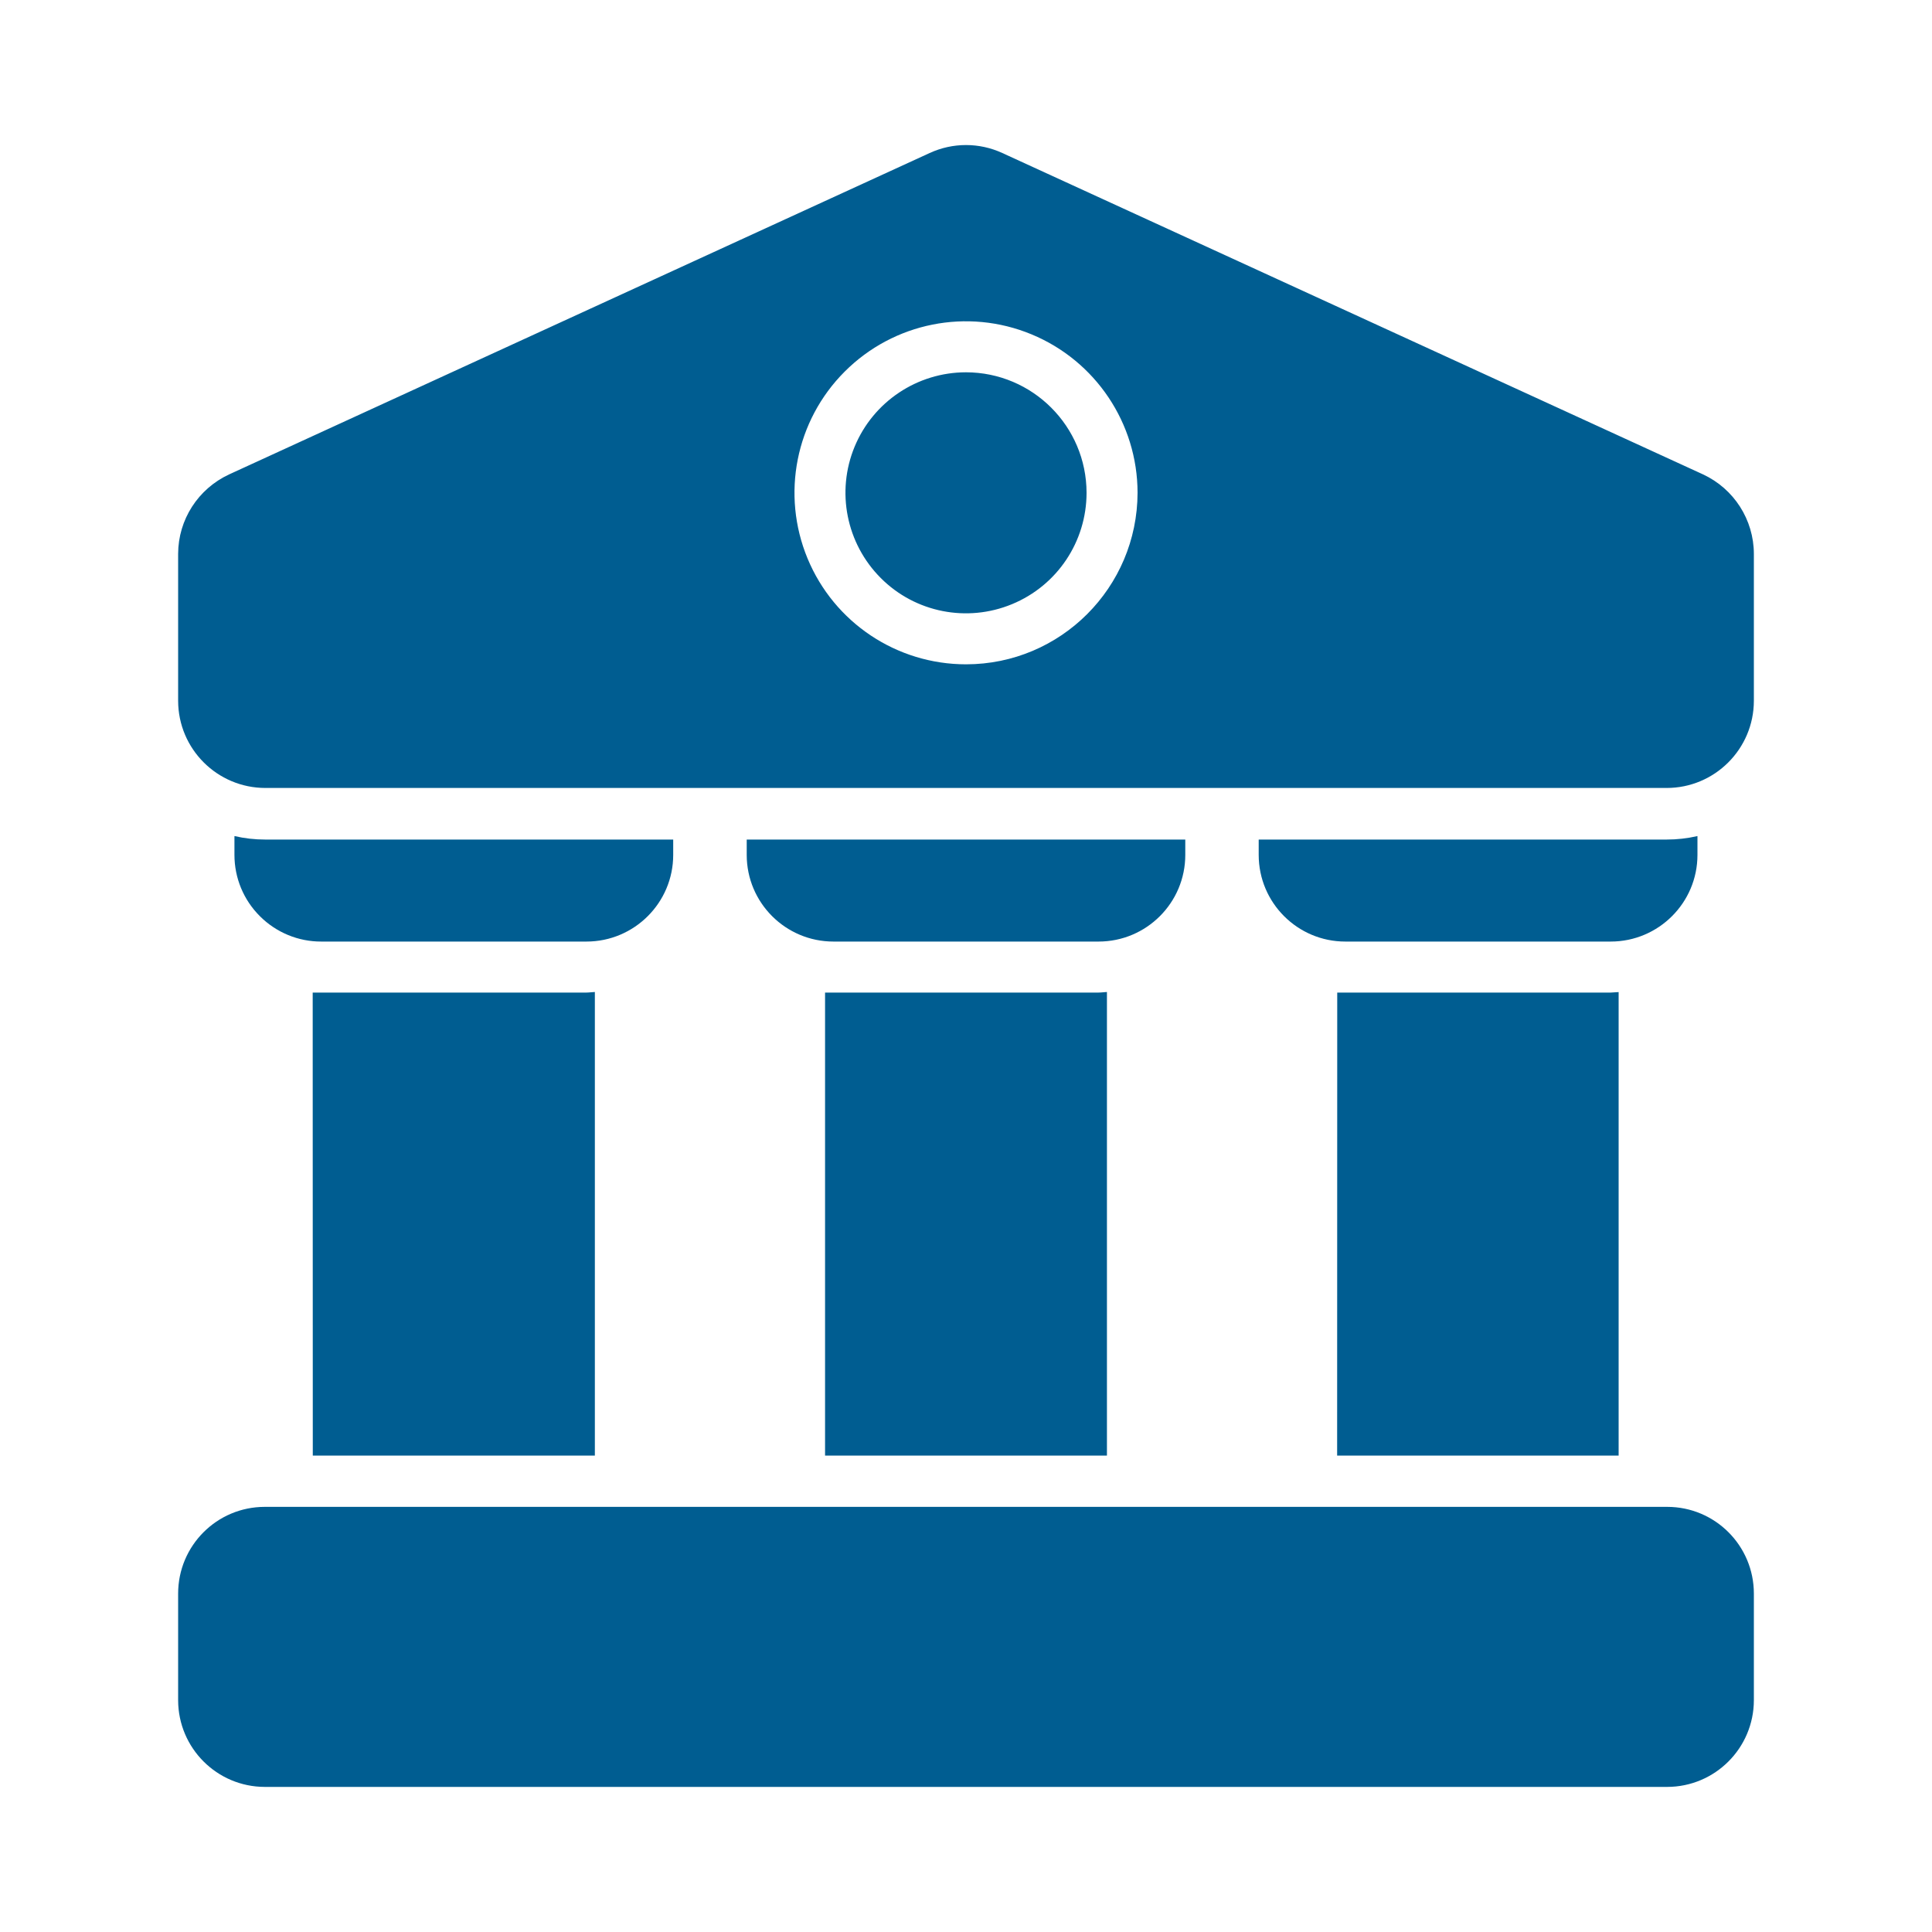 <svg width="20" height="20" viewBox="0 0 20 20" fill="none" xmlns="http://www.w3.org/2000/svg">
<rect width="20" height="20" fill="white"/>
<path d="M18.156 16.497V17.601C18.155 18.096 17.754 18.497 17.259 18.498H2.741C2.246 18.497 1.845 18.096 1.844 17.601V16.497C1.844 16.001 2.245 15.599 2.741 15.599H17.259C17.755 15.599 18.156 16.001 18.156 16.497ZM10 3.854C9.496 3.854 9.04 4.158 8.847 4.624C8.654 5.09 8.761 5.627 9.118 5.984C9.474 6.341 10.011 6.447 10.477 6.254C10.944 6.061 11.248 5.607 11.248 5.101C11.247 4.413 10.689 3.855 10 3.854ZM18.156 5.733V7.255C18.155 7.754 17.75 8.157 17.253 8.157H2.748C2.25 8.157 1.845 7.754 1.844 7.255V5.733C1.845 5.379 2.051 5.06 2.372 4.911L9.624 1.584C9.863 1.474 10.137 1.474 10.376 1.584L17.63 4.911C17.95 5.06 18.155 5.38 18.156 5.733L18.156 5.733ZM11.775 5.099L11.776 5.1C11.775 4.382 11.341 3.735 10.678 3.461C10.014 3.186 9.251 3.339 8.744 3.847C8.236 4.355 8.085 5.118 8.36 5.782C8.635 6.445 9.282 6.877 10 6.877C10.98 6.877 11.774 6.082 11.776 5.101L11.775 5.099ZM8.628 9.747H11.373H11.372C11.868 9.747 12.27 9.345 12.27 8.85V8.691H7.73V8.85C7.73 9.345 8.132 9.747 8.628 9.747ZM6.071 10.275H3.237L3.238 15.068H6.158V10.269C6.128 10.27 6.101 10.275 6.071 10.275ZM11.372 10.275H8.627H8.541V15.068H11.459V10.269C11.431 10.27 11.402 10.275 11.372 10.275ZM3.326 9.747H6.071H6.071C6.566 9.747 6.969 9.345 6.969 8.85V8.691H2.745C2.638 8.691 2.532 8.679 2.427 8.655V8.85C2.427 9.088 2.521 9.316 2.691 9.485C2.859 9.653 3.088 9.748 3.326 9.747ZM16.675 10.275H13.93H13.843L13.842 15.068H16.756V10.27L16.675 10.275ZM16.675 9.747H16.674C17.169 9.747 17.572 9.345 17.572 8.85V8.655C17.467 8.679 17.36 8.691 17.253 8.691H13.03V8.85C13.03 9.345 13.432 9.747 13.927 9.747H16.675Z" fill="#005D91"/>
</svg>
